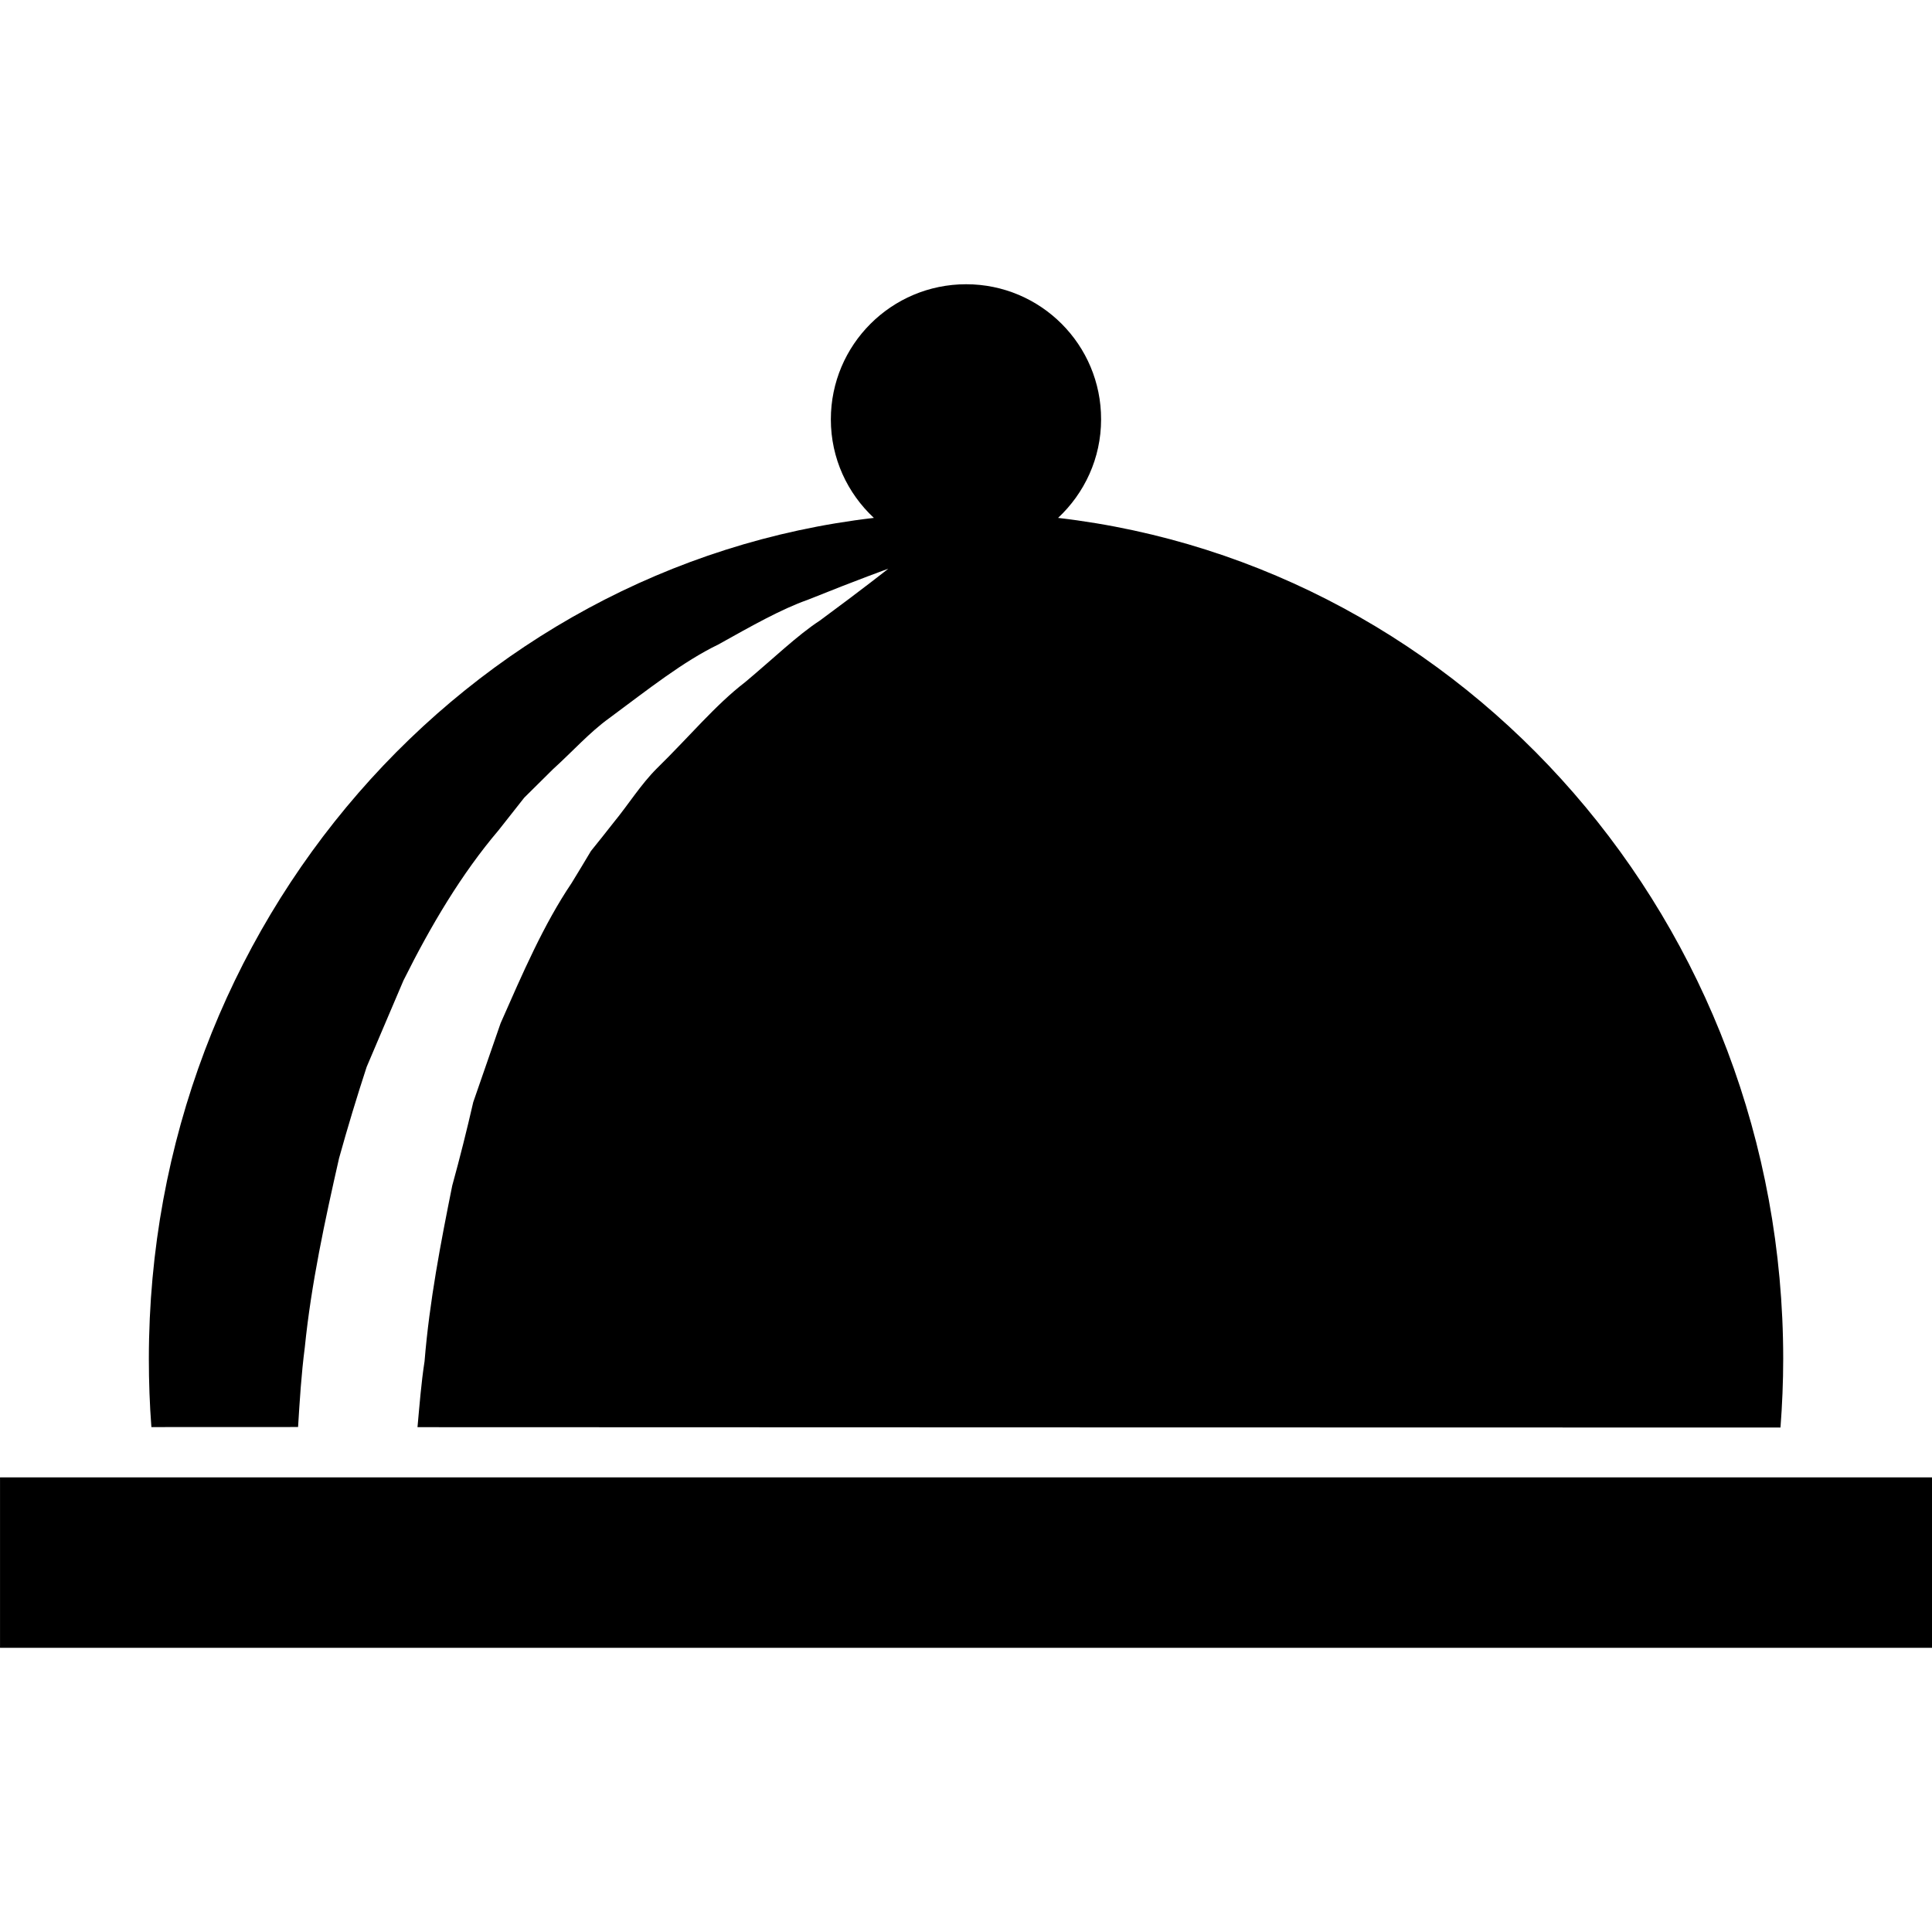 <?xml version="1.0" encoding="utf-8"?>
<!-- Generator: Adobe Illustrator 17.0.2, SVG Export Plug-In . SVG Version: 6.00 Build 0)  -->
<!DOCTYPE svg PUBLIC "-//W3C//DTD SVG 1.1//EN" "http://www.w3.org/Graphics/SVG/1.1/DTD/svg11.dtd">
<svg version="1.1" id="Capa_1" xmlns="http://www.w3.org/2000/svg" xmlns:xlink="http://www.w3.org/1999/xlink" x="0px" y="0px"
	 width="64px" height="64px" viewBox="158.36 158.361 64 64" enable-background="new 158.36 158.361 64 64" xml:space="preserve">
<g>
	<g>
		<path d="M168.234,205.633c0.054-0.876,0.108-1.754,0.223-2.64c0.212-2.102,0.669-4.212,1.135-6.265
			c0.284-1.024,0.591-2.035,0.914-3.024c0.413-0.965,0.816-1.925,1.219-2.863c0.911-1.83,1.93-3.541,3.147-4.972
			c0.289-0.369,0.575-0.726,0.855-1.085c0.32-0.32,0.64-0.63,0.949-0.94c0.651-0.589,1.216-1.226,1.867-1.694
			c1.296-0.96,2.443-1.873,3.61-2.438c1.125-0.628,2.09-1.173,2.96-1.48c1.705-0.686,2.673-1.031,2.673-1.031
			s-0.825,0.655-2.268,1.718c-0.745,0.486-1.535,1.254-2.475,2.04c-0.98,0.75-1.868,1.825-2.923,2.856
			c-0.528,0.526-0.937,1.188-1.436,1.797c-0.243,0.31-0.491,0.623-0.748,0.94c-0.207,0.35-0.422,0.701-0.64,1.06
			c-0.931,1.38-1.628,3.001-2.353,4.645c-0.298,0.86-0.599,1.733-0.906,2.614c-0.21,0.916-0.442,1.843-0.696,2.765
			c-0.381,1.896-0.755,3.831-0.917,5.82c-0.112,0.721-0.166,1.449-0.234,2.182c15.804,0.003,28.036,0.012,45.151,0.012
			c0.057-0.75,0.09-1.51,0.09-2.274c0-14.415-10.504-26.287-24.021-27.859c0.873-0.816,1.425-1.974,1.425-3.262
			c0.005-2.475-2-4.478-4.471-4.478c-2.473,0-4.481,2.003-4.481,4.478c0,1.29,0.55,2.445,1.425,3.262
			c-13.516,1.573-24.017,13.445-24.017,27.859c0,0.761,0.027,1.511,0.084,2.259C165.044,205.633,166.655,205.633,168.234,205.633z"
			/>
		<rect x="158.361" y="207.301" width="64" height="5.646"/>
	</g>
</g>
</svg>
